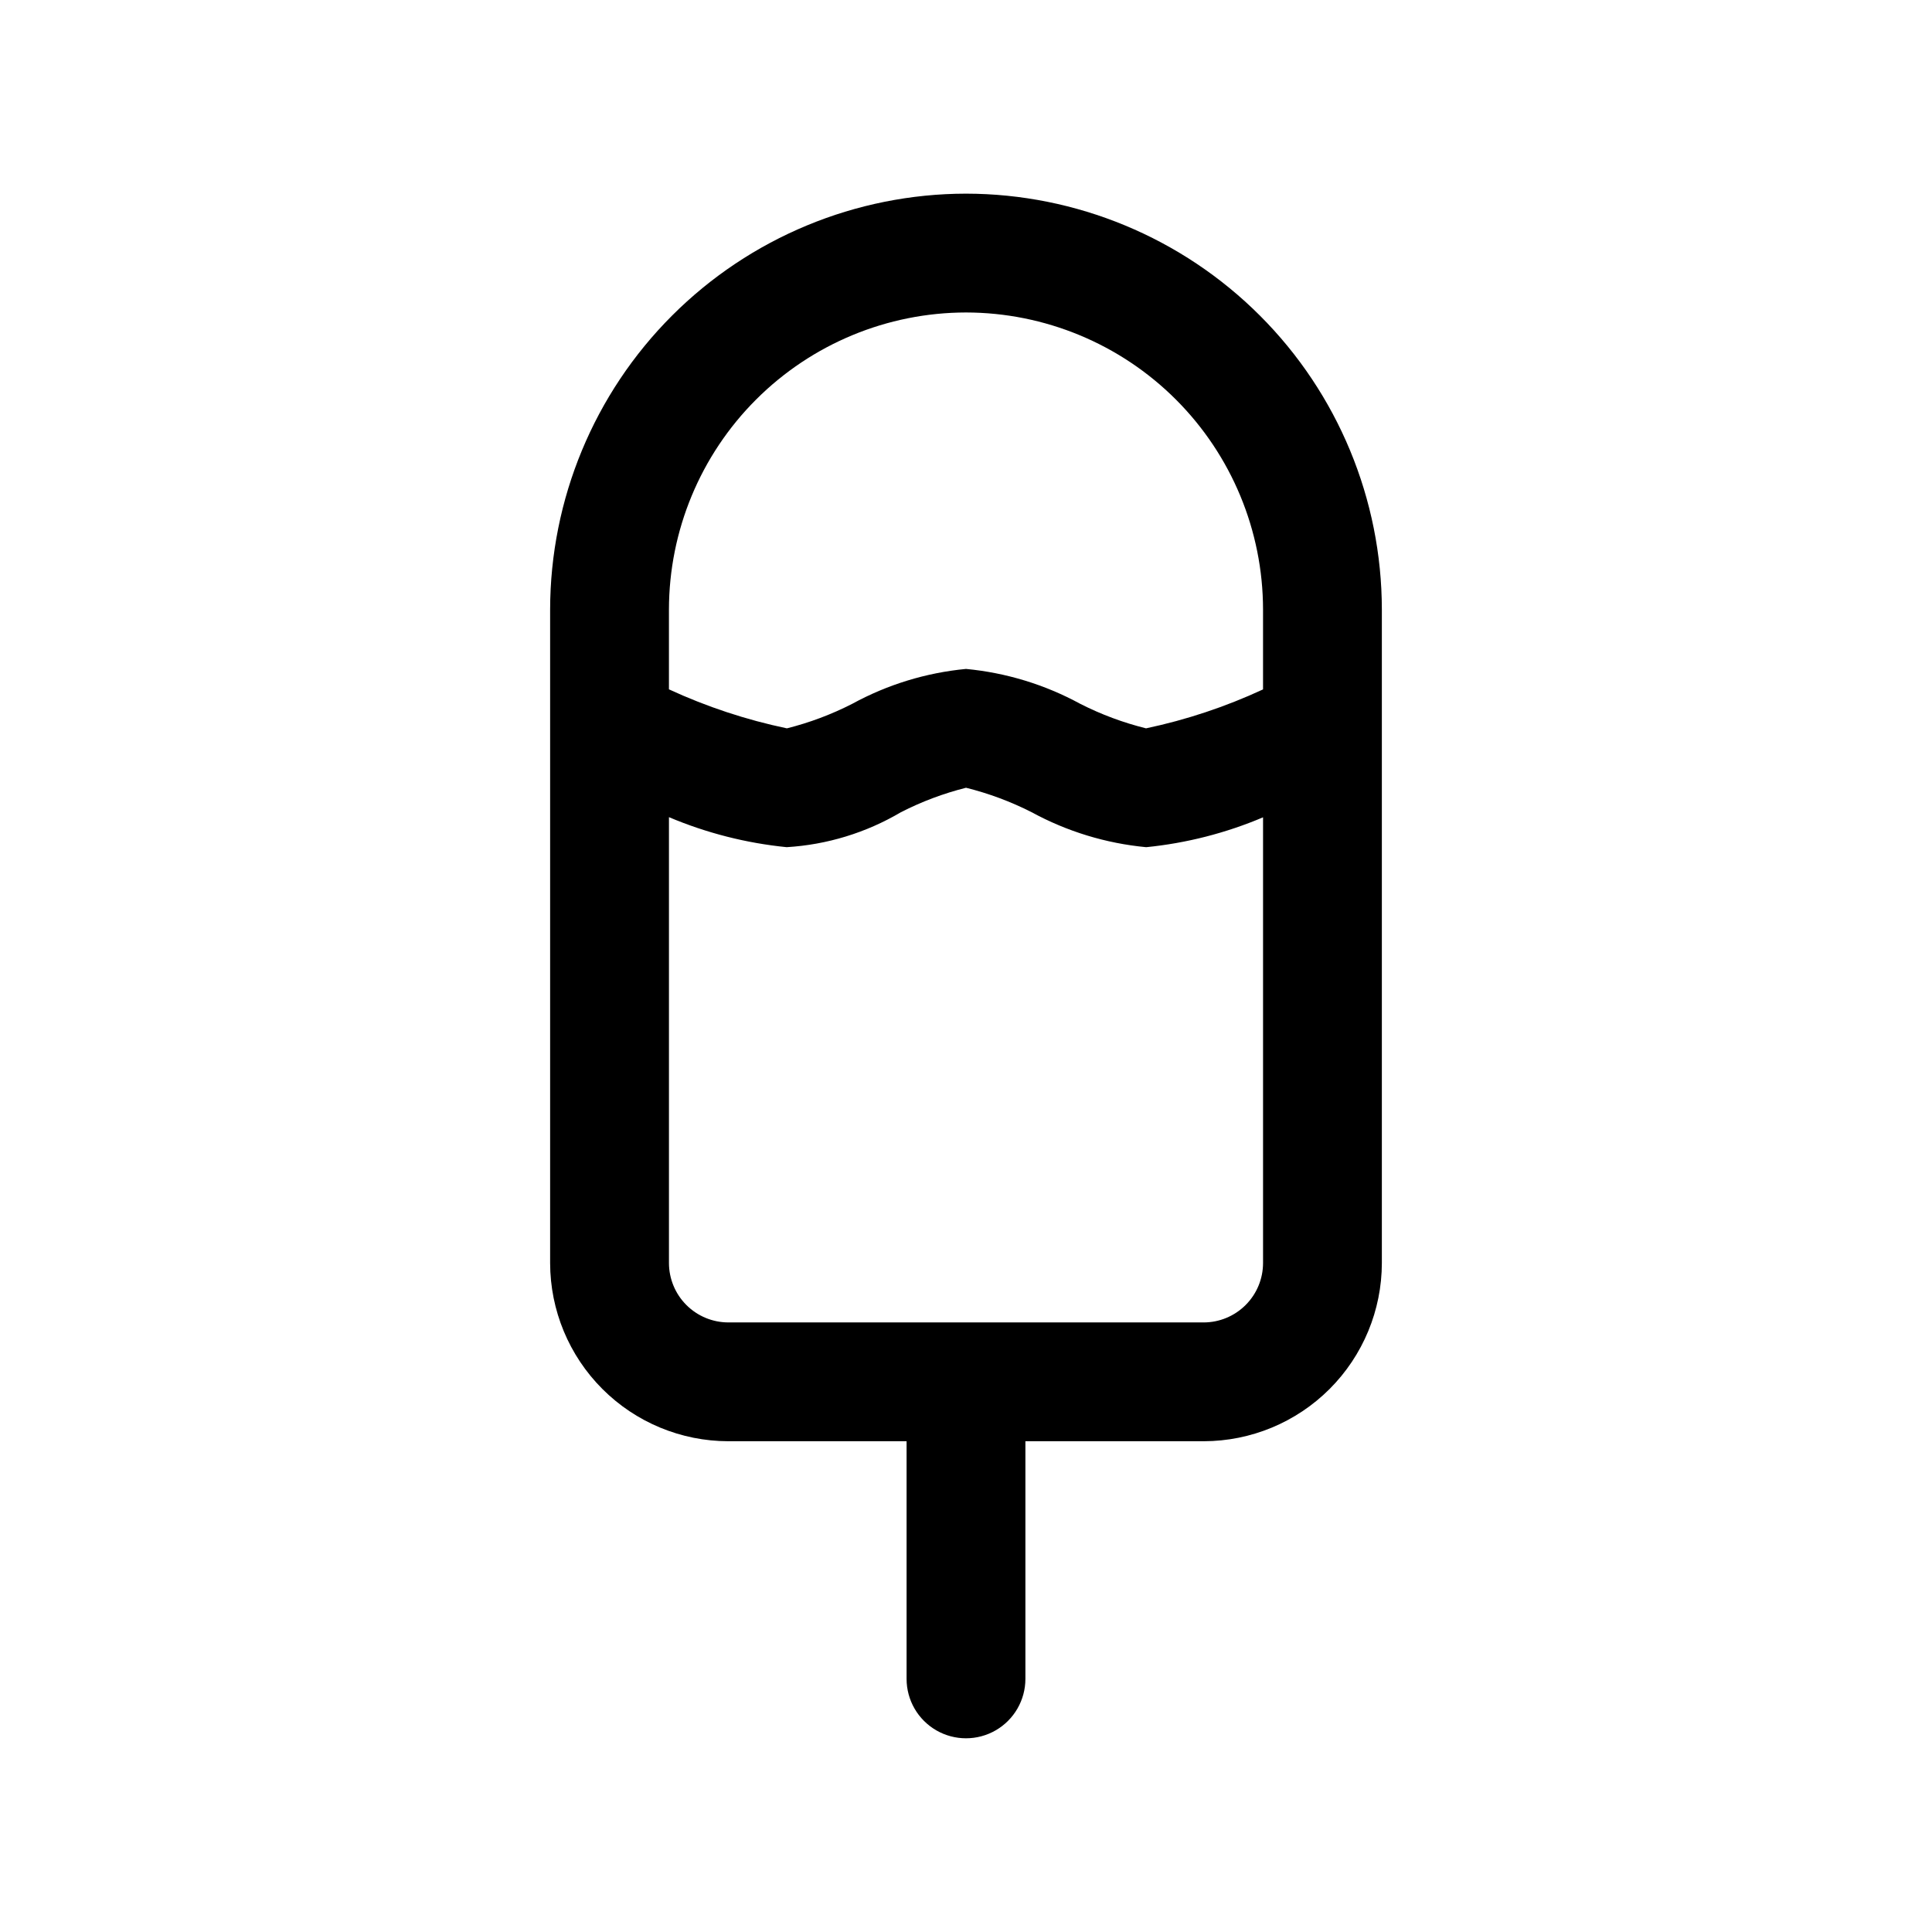 <?xml version="1.0" encoding="UTF-8"?>
<!-- Uploaded to: SVG Repo, www.svgrepo.com, Generator: SVG Repo Mixer Tools -->
<svg fill="#000000" width="800px" height="800px" version="1.1" viewBox="144 144 512 512" xmlns="http://www.w3.org/2000/svg">
 <path d="m400 195.32c-29.219 0.035-57.234 11.656-77.895 32.316-20.66 20.66-32.281 48.676-32.316 77.895v173.18c0.016 12.523 4.996 24.527 13.852 33.383 8.852 8.855 20.859 13.836 33.383 13.848h47.23v62.977c0 5.625 3 10.824 7.871 13.637s10.875 2.812 15.746 0 7.871-8.012 7.871-13.637v-62.977h47.234c12.52-0.012 24.527-4.992 33.383-13.848 8.852-8.855 13.832-20.859 13.848-33.383v-173.18c-0.031-29.219-11.656-57.234-32.316-77.895s-48.672-32.281-77.891-32.316zm0 31.488c20.867 0.027 40.879 8.328 55.637 23.086 14.754 14.758 23.059 34.766 23.082 55.637v21.168c-9.91 4.602-20.312 8.062-31.004 10.32-6.039-1.496-11.891-3.676-17.438-6.496-9.363-5.102-19.664-8.246-30.277-9.25-10.582 1.008-20.844 4.156-30.168 9.258-5.5 2.809-11.305 4.988-17.297 6.488-10.777-2.254-21.262-5.719-31.258-10.336v-21.152c0.027-20.871 8.328-40.879 23.086-55.637 14.758-14.758 34.766-23.059 55.637-23.086zm62.977 267.65h-125.95c-4.176-0.004-8.176-1.664-11.129-4.617-2.949-2.949-4.609-6.949-4.617-11.125v-118.16c9.941 4.199 20.453 6.879 31.191 7.953 10.688-0.645 21.066-3.82 30.285-9.266 5.484-2.805 11.27-4.977 17.246-6.481 6.027 1.496 11.867 3.672 17.402 6.488 9.371 5.102 19.68 8.25 30.301 9.258h0.105c10.645-1.07 21.062-3.738 30.91-7.91v118.12c-0.004 4.176-1.664 8.176-4.617 11.125-2.953 2.953-6.953 4.613-11.125 4.617z"/>
</svg>